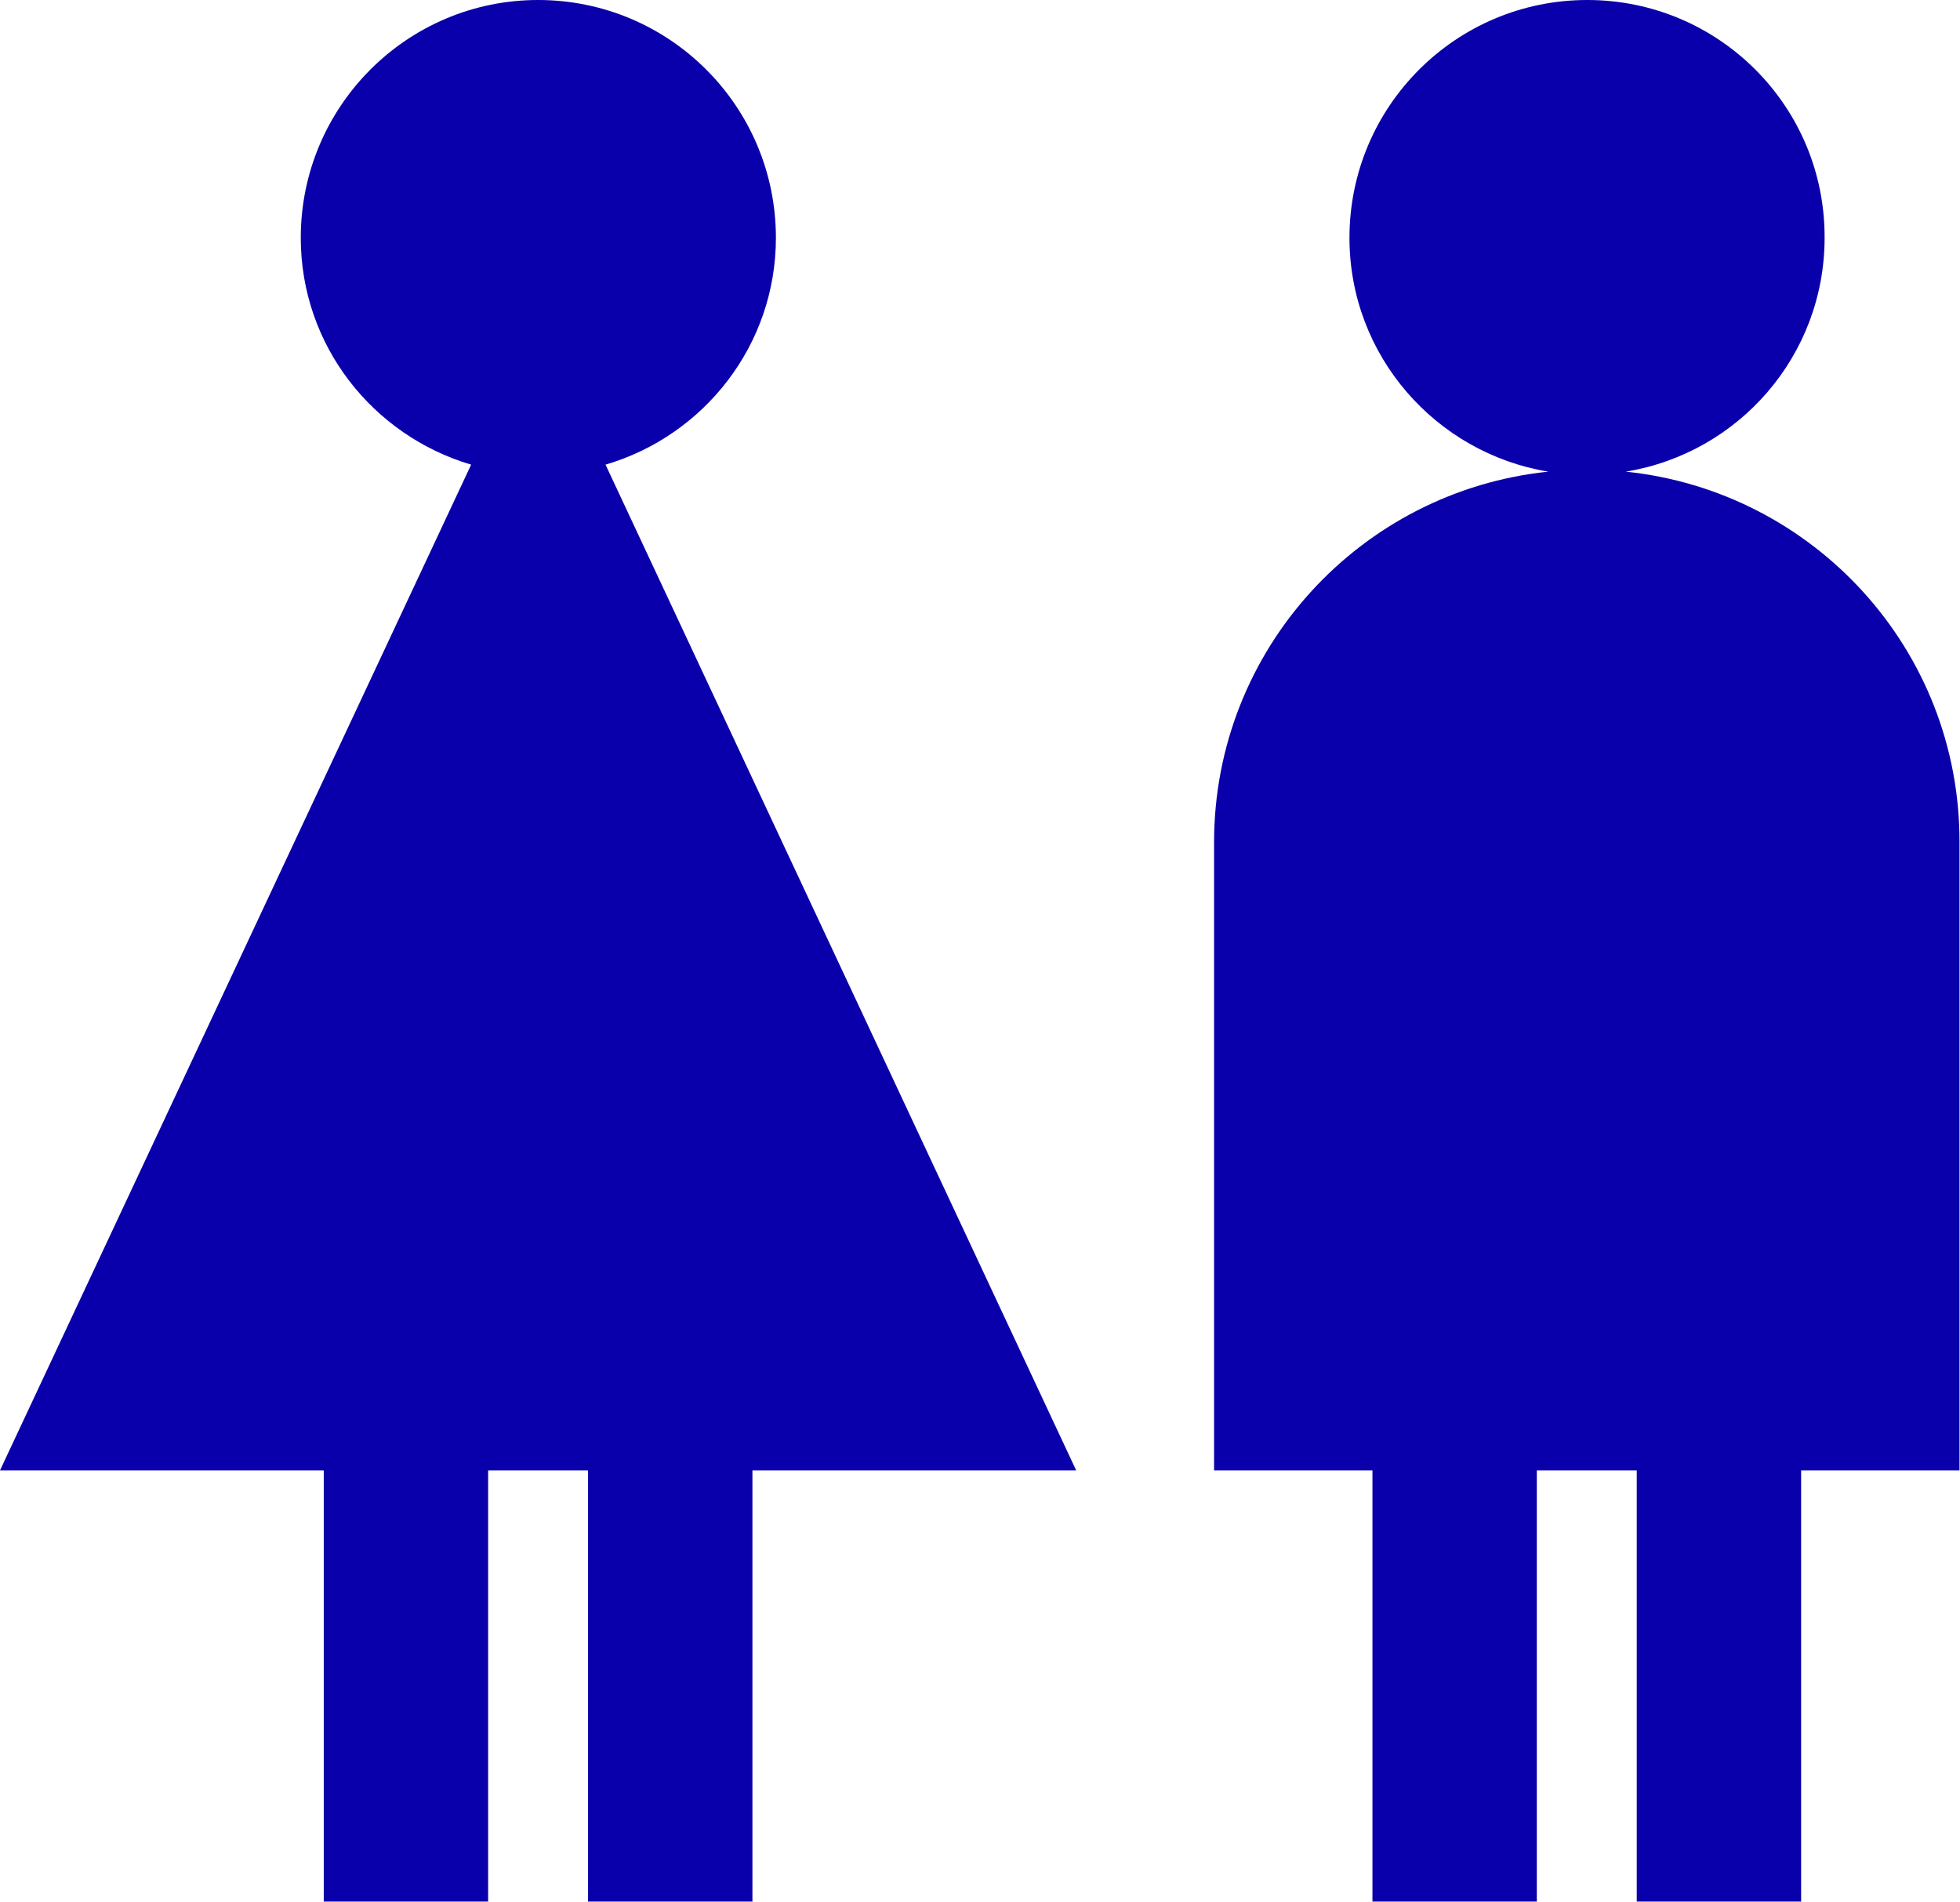 <?xml version="1.0" encoding="utf-8"?>
<!-- Generator: Adobe Illustrator 27.3.1, SVG Export Plug-In . SVG Version: 6.00 Build 0)  -->
<svg version="1.1" id="Layer_1" xmlns="http://www.w3.org/2000/svg" xmlns:xlink="http://www.w3.org/1999/xlink" x="0px" y="0px"
	 viewBox="0 0 39.23 38.07" style="enable-background:new 0 0 39.23 38.07;" xml:space="preserve">
<style type="text/css">
	.st0{fill:#0A00AB;}
</style>
<g>
	<path class="st0" d="M12.12,9.3c1.97-0.58,3.41-2.39,3.41-4.54c0-2.63-2.13-4.76-4.76-4.76C8.15,0,6.02,2.13,6.02,4.76
		c0,2.16,1.45,3.96,3.41,4.54C7.37,13.7,0,29.43,0,29.43h6.48v8.63h3.29v-8.63h2v8.63h3.29v-8.63h6.48L12.12,9.3z"/>
	<path class="st0" d="M32.54,9.44c2.26-0.37,3.98-2.32,3.98-4.68C36.53,2.13,34.4,0,31.77,0c-2.63,0-4.76,2.13-4.76,4.76
		c0,2.36,1.73,4.31,3.98,4.68C27.23,9.83,24.3,13,24.3,16.86v12.57h3.17v8.63h3.29v-8.63h2v8.63h3.29v-8.63h3.17V16.86
		C39.23,13,36.3,9.83,32.54,9.44z"/>
</g>
</svg>
